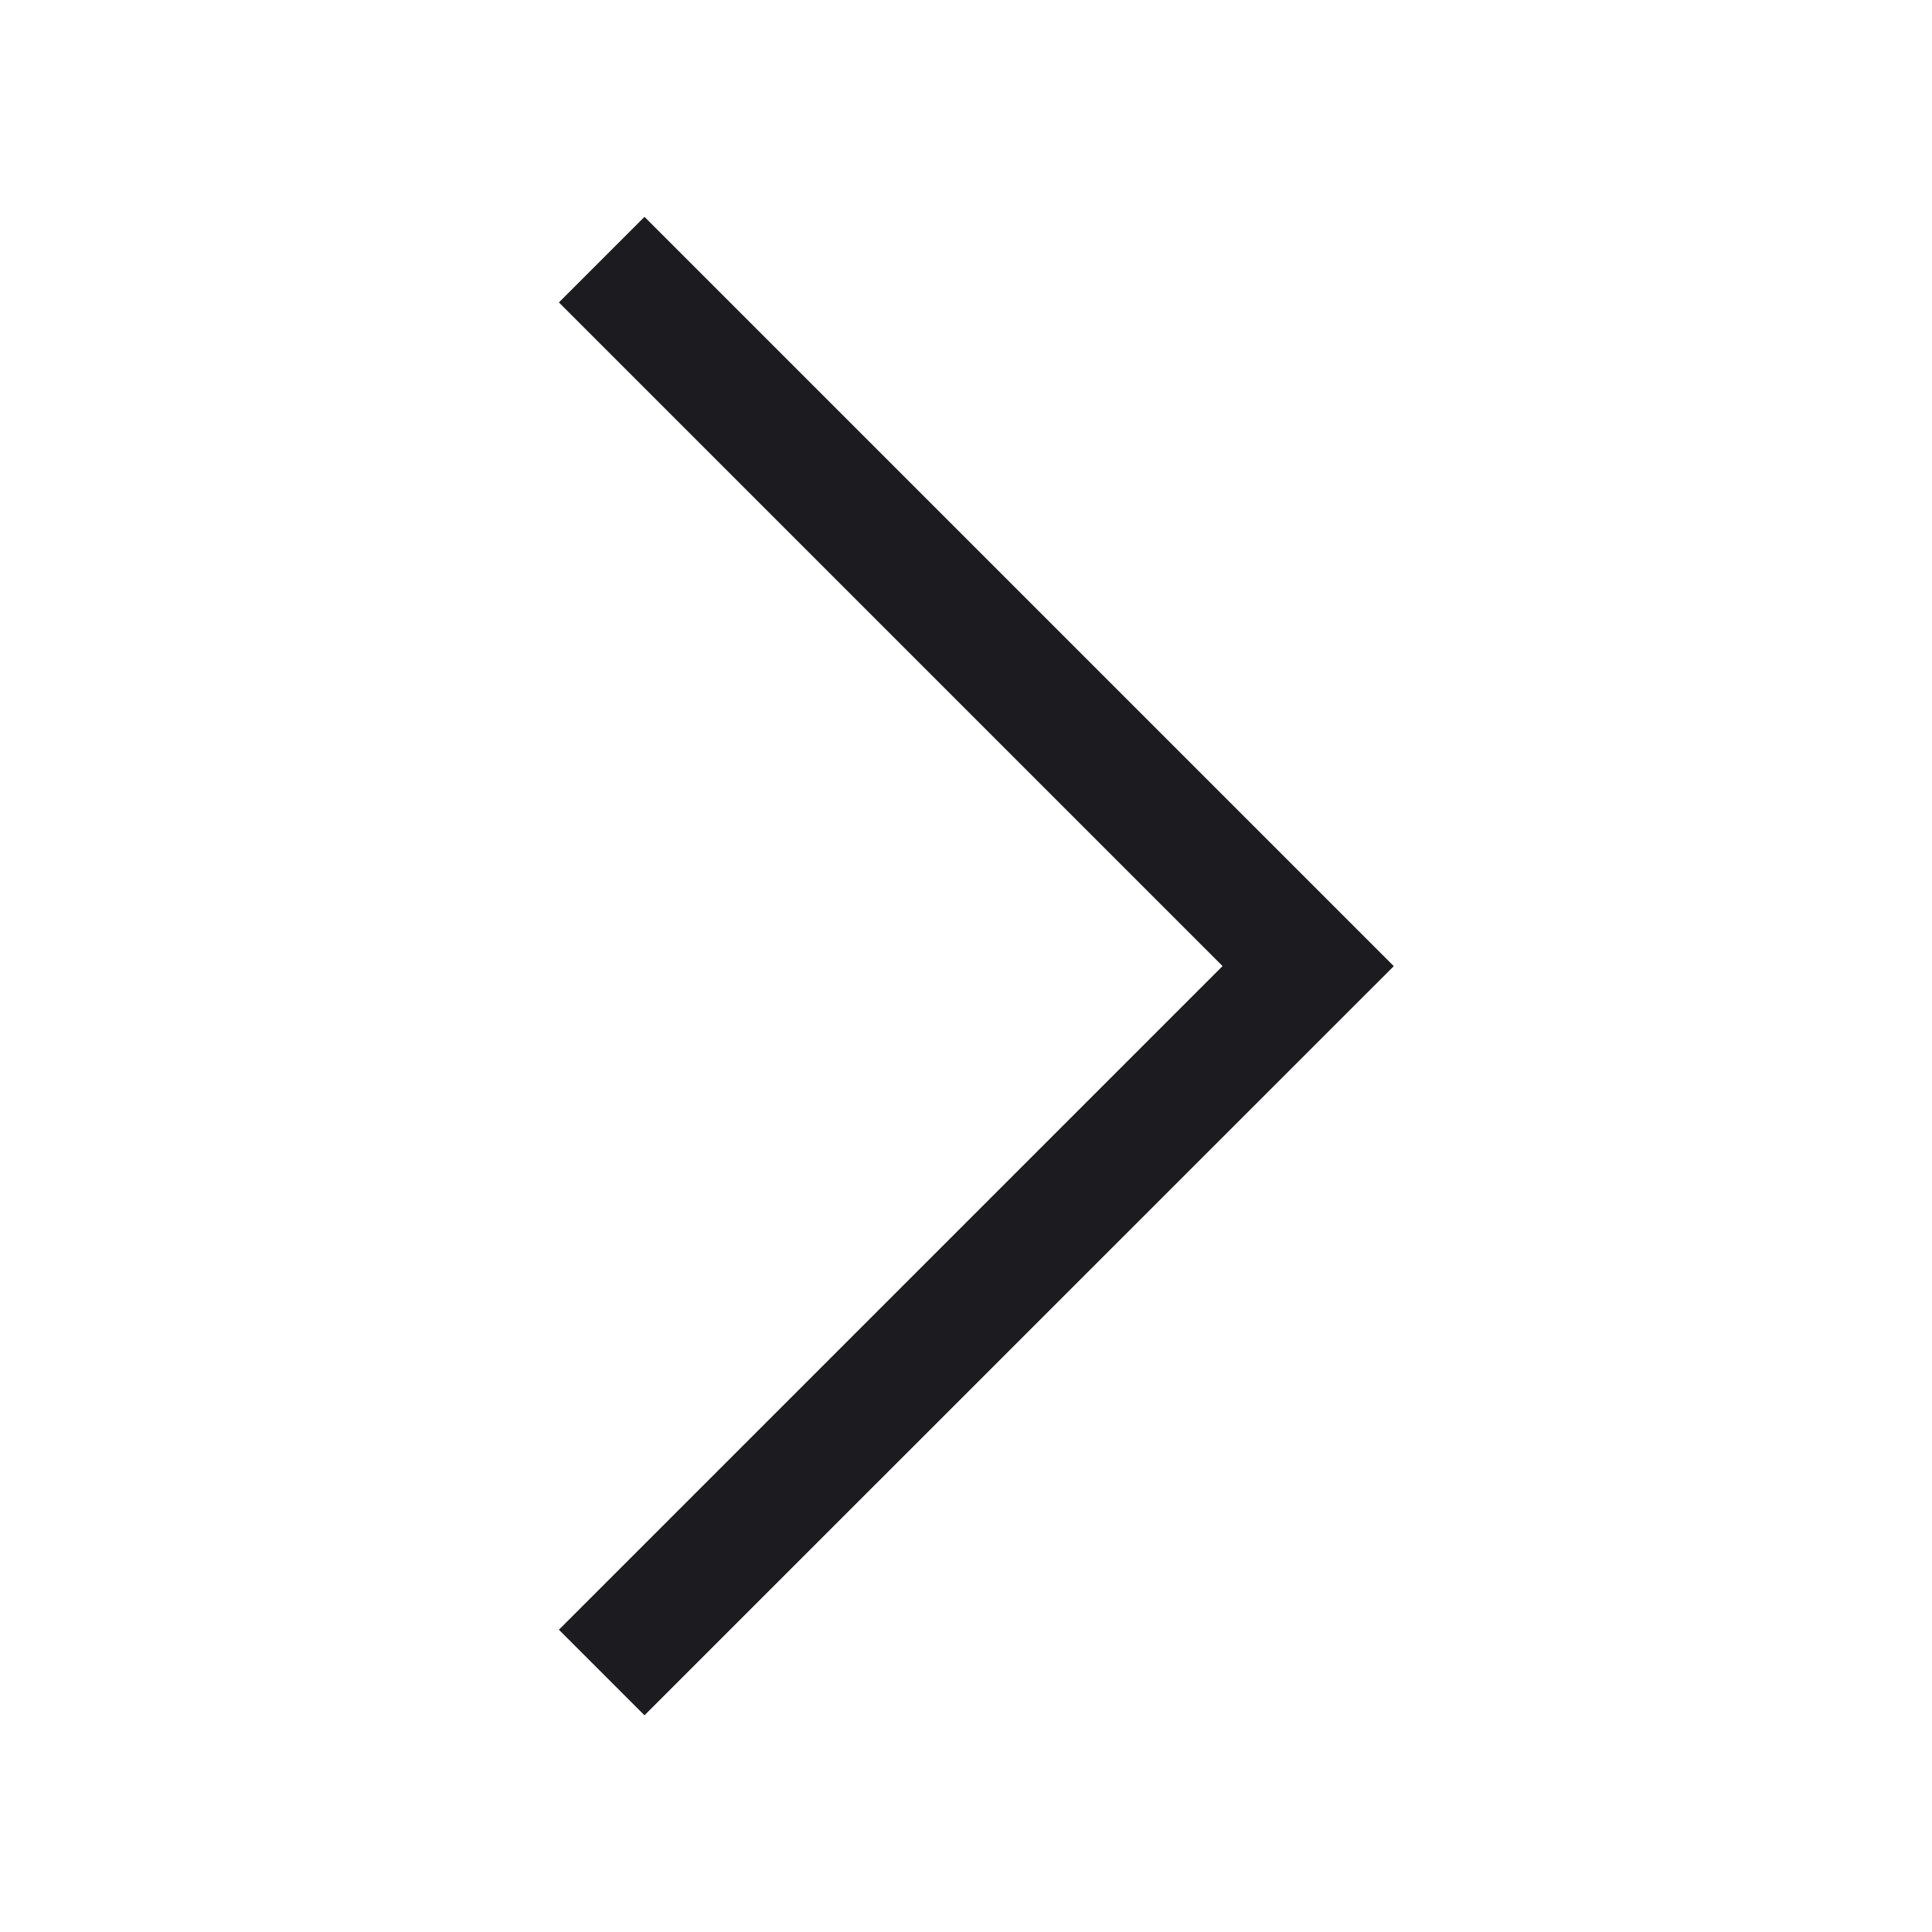 <svg fill="none" height="24" viewBox="0 0 24 24" width="24" xmlns="http://www.w3.org/2000/svg" xmlns:xlink="http://www.w3.org/1999/xlink"><mask id="a" height="24" maskUnits="userSpaceOnUse" width="24" x="0" y="0"><path d="m0 0h24v24h-24z" fill="#d9d9d9"/></mask><g mask="url(#a)"><path d="m8.006 21.308-1.063-1.063 8.244-8.244-8.244-8.244 1.063-1.063 9.308 9.308z" fill="#1c1b1f"/></g></svg>